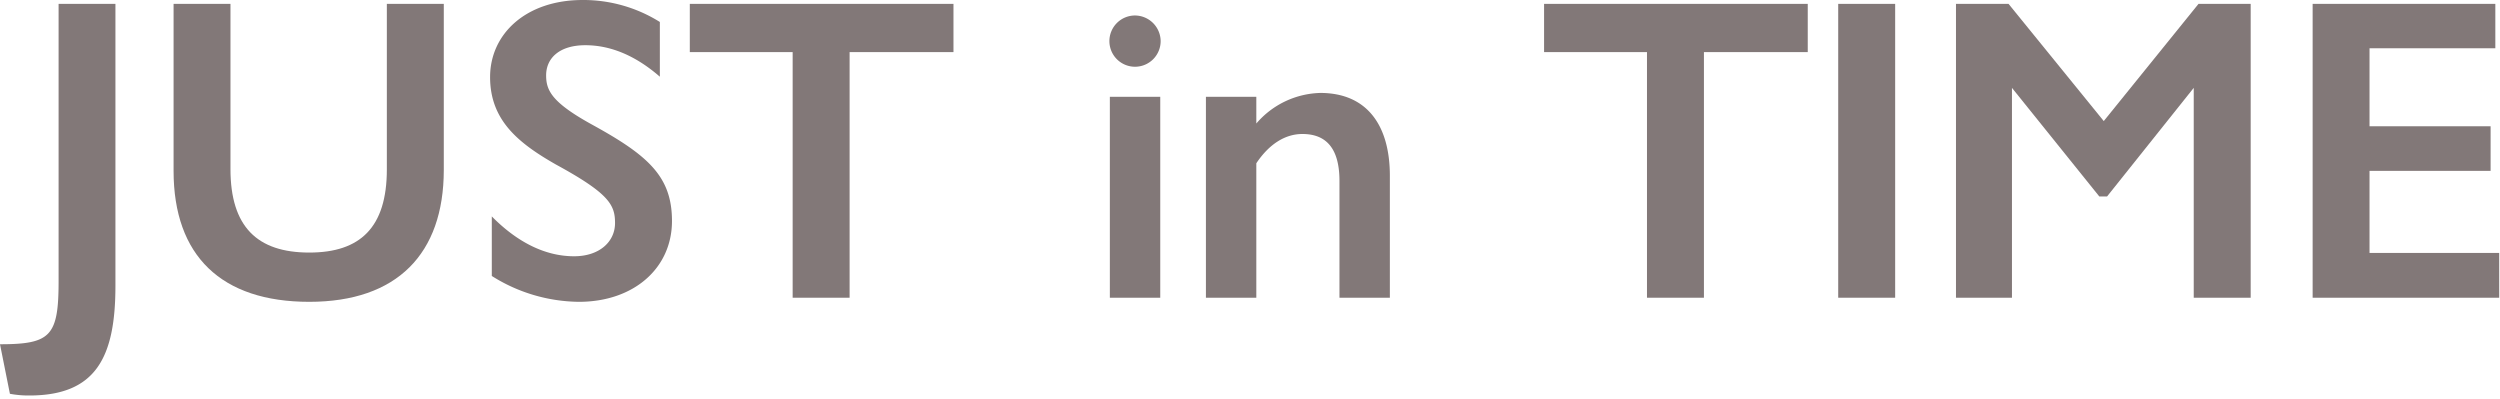 <svg xmlns="http://www.w3.org/2000/svg" viewBox="0 0 439 70" width="439" height="70"><defs><style>.cls-1{fill:#827878;}</style></defs><title>idx_JustinTime</title><g id="レイヤー_2" data-name="レイヤー 2"><g id="design"><path class="cls-1" d="M20.27.68V50.16c0,12.56-3.4,19.29-15.13,19.29a17.76,17.76,0,0,1-3.4-.3L0,60.45c8.93,0,10.29-1.44,10.29-11.12V.68Z"/><path class="cls-1" d="M40.47.68v29c0,10.13,4.69,14.67,13.84,14.67,8.93,0,13.62-4.39,13.62-14.6V.68h10v29.2C77.91,44.56,69.74,53,54.31,53S30.48,44.94,30.48,30V.68Z"/><path class="cls-1" d="M115.87,3.86v9.61c-4.09-3.56-8.47-5.53-13.09-5.53-4.46,0-6.88,2.2-6.88,5.3,0,2.65,1,4.77,8.17,8.7C113.83,27.31,118,31,118,38.81,118,47.06,111.33,53,101.65,53a29.13,29.13,0,0,1-15.29-4.54V38c4.54,4.61,9.46,7,14.45,7,4.47,0,7.19-2.57,7.19-5.83C108,36,107,34,97.64,28.9,91,25.12,86.06,21.11,86.06,13.54S92.34,0,102.33,0A25.33,25.33,0,0,1,115.87,3.86Z"/><path class="cls-1" d="M167.43.68V9.15H149.19V52.28h-10V9.15H121.13V.68Z"/><path class="cls-1" d="M203.81,7.19a4.5,4.5,0,1,1-4.54-4.47A4.54,4.54,0,0,1,203.81,7.19ZM203.74,17V52.28h-8.85V17Z"/><path class="cls-1" d="M244.06,30.87V52.28h-8.85V31.77c0-6.35-2.88-8.24-6.51-8.24-3,0-5.82,1.74-8.09,5.14V52.28h-8.85V17h8.85v4.69a15.3,15.3,0,0,1,11.27-5.37C240.05,16.34,244.06,22,244.06,30.87Z"/><path class="cls-1" d="M317.44.68V9.15H299.21V52.28h-10V9.15H271.14V.68Z"/><path class="cls-1" d="M332.79.68v51.6h-10V.68Z"/><path class="cls-1" d="M352.7.68l16.72,20.58L386.06.68h9.16v51.6h-10V15.43L370,34.5h-1.36L353.3,15.43V52.28h-9.83V.68Z"/><path class="cls-1" d="M438.18.68V8.47H416.09v13.7h21.26V30H416.09V44.41h22.77v7.87H406.1V.68Z"/></g></g></svg>